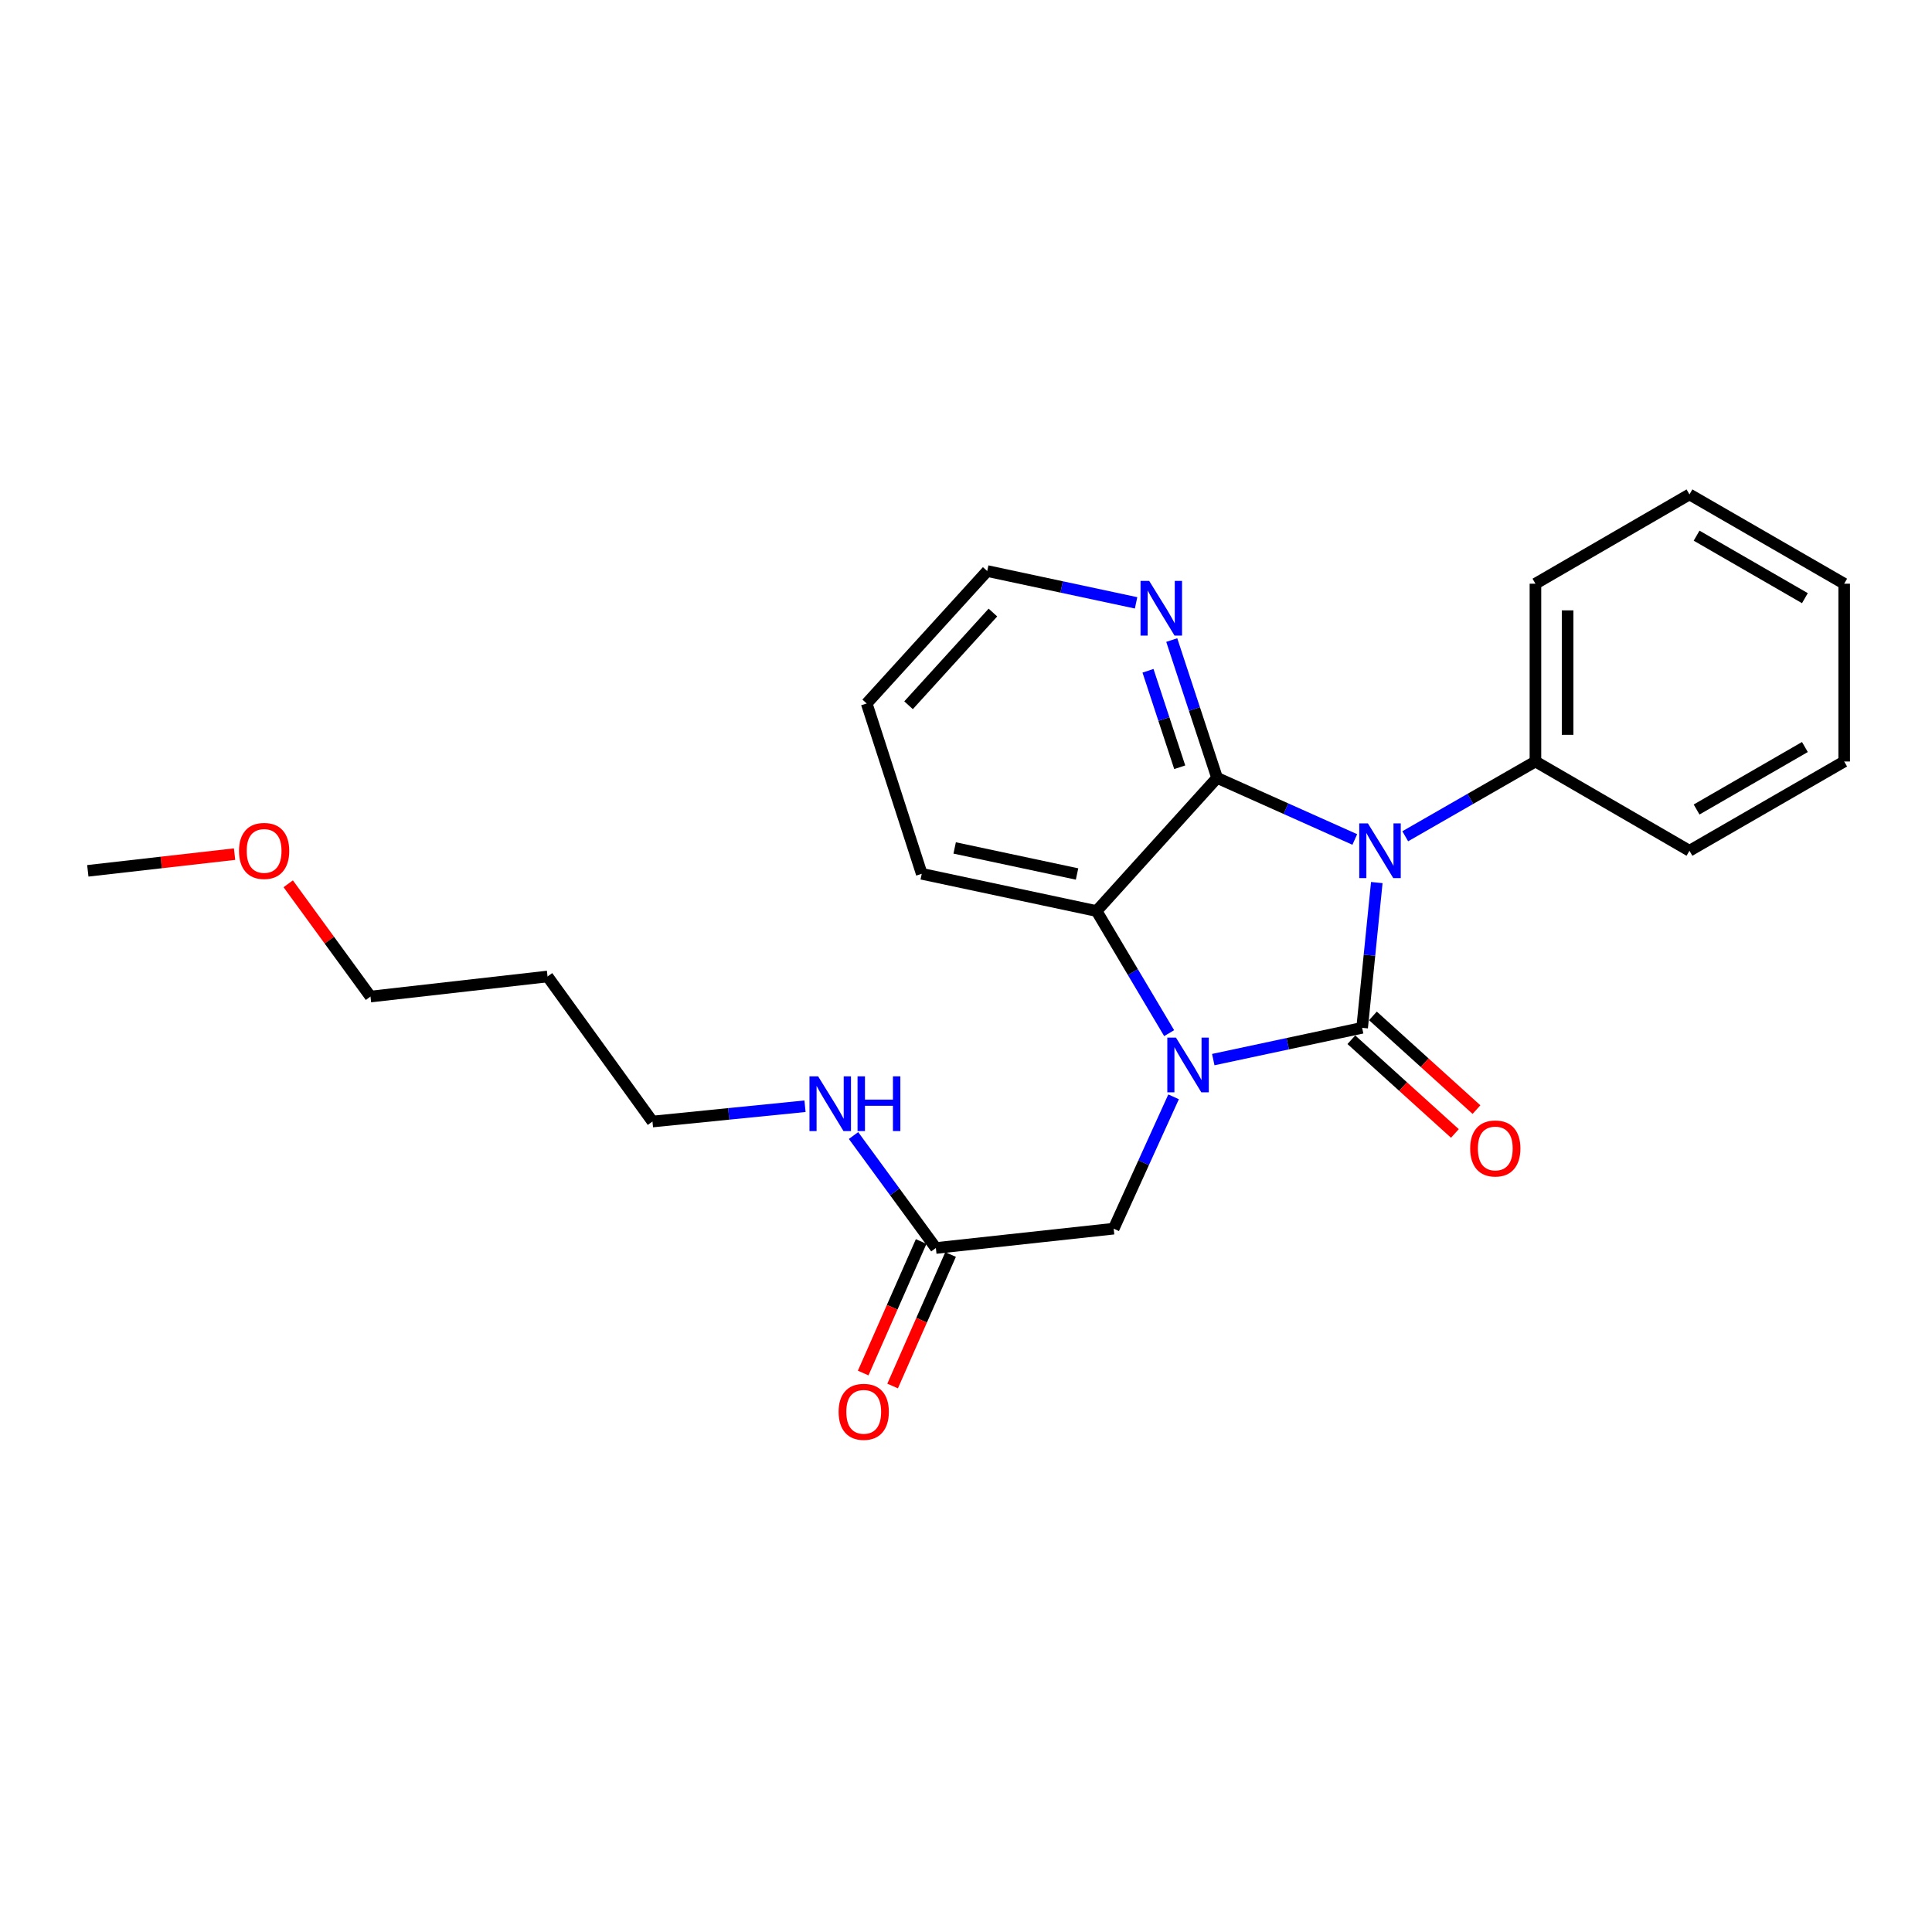 <?xml version='1.0' encoding='iso-8859-1'?>
<svg version='1.1' baseProfile='full'
              xmlns='http://www.w3.org/2000/svg'
                      xmlns:rdkit='http://www.rdkit.org/xml'
                      xmlns:xlink='http://www.w3.org/1999/xlink'
                  xml:space='preserve'
width='1000px' height='1000px' viewBox='0 0 1000 1000'>
<!-- END OF HEADER -->
<rect style='opacity:1.0;fill:#FFFFFF;stroke:none' width='1000' height='1000' x='0' y='0'> </rect>
<path class='bond-0' d='M 705.039,531.996 L 708.833,494.406' style='fill:none;fill-rule:evenodd;stroke:#000000;stroke-width:6px;stroke-linecap:butt;stroke-linejoin:miter;stroke-opacity:1' />
<path class='bond-0' d='M 708.833,494.406 L 712.626,456.815' style='fill:none;fill-rule:evenodd;stroke:#0000FF;stroke-width:6px;stroke-linecap:butt;stroke-linejoin:miter;stroke-opacity:1' />
<path class='bond-1' d='M 705.039,531.996 L 666.511,540.222' style='fill:none;fill-rule:evenodd;stroke:#000000;stroke-width:6px;stroke-linecap:butt;stroke-linejoin:miter;stroke-opacity:1' />
<path class='bond-1' d='M 666.511,540.222 L 627.984,548.448' style='fill:none;fill-rule:evenodd;stroke:#0000FF;stroke-width:6px;stroke-linecap:butt;stroke-linejoin:miter;stroke-opacity:1' />
<path class='bond-6' d='M 699.454,538.167 L 726.252,562.419' style='fill:none;fill-rule:evenodd;stroke:#000000;stroke-width:6px;stroke-linecap:butt;stroke-linejoin:miter;stroke-opacity:1' />
<path class='bond-6' d='M 726.252,562.419 L 753.05,586.671' style='fill:none;fill-rule:evenodd;stroke:#FF0000;stroke-width:6px;stroke-linecap:butt;stroke-linejoin:miter;stroke-opacity:1' />
<path class='bond-6' d='M 710.625,525.824 L 737.423,550.076' style='fill:none;fill-rule:evenodd;stroke:#000000;stroke-width:6px;stroke-linecap:butt;stroke-linejoin:miter;stroke-opacity:1' />
<path class='bond-6' d='M 737.423,550.076 L 764.221,574.328' style='fill:none;fill-rule:evenodd;stroke:#FF0000;stroke-width:6px;stroke-linecap:butt;stroke-linejoin:miter;stroke-opacity:1' />
<path class='bond-2' d='M 701.238,434.515 L 665.599,418.571' style='fill:none;fill-rule:evenodd;stroke:#0000FF;stroke-width:6px;stroke-linecap:butt;stroke-linejoin:miter;stroke-opacity:1' />
<path class='bond-2' d='M 665.599,418.571 L 629.96,402.628' style='fill:none;fill-rule:evenodd;stroke:#000000;stroke-width:6px;stroke-linecap:butt;stroke-linejoin:miter;stroke-opacity:1' />
<path class='bond-7' d='M 727.347,432.852 L 761.044,413.5' style='fill:none;fill-rule:evenodd;stroke:#0000FF;stroke-width:6px;stroke-linecap:butt;stroke-linejoin:miter;stroke-opacity:1' />
<path class='bond-7' d='M 761.044,413.5 L 794.741,394.147' style='fill:none;fill-rule:evenodd;stroke:#000000;stroke-width:6px;stroke-linecap:butt;stroke-linejoin:miter;stroke-opacity:1' />
<path class='bond-3' d='M 605.149,534.755 L 586.368,503.152' style='fill:none;fill-rule:evenodd;stroke:#0000FF;stroke-width:6px;stroke-linecap:butt;stroke-linejoin:miter;stroke-opacity:1' />
<path class='bond-3' d='M 586.368,503.152 L 567.588,471.548' style='fill:none;fill-rule:evenodd;stroke:#000000;stroke-width:6px;stroke-linecap:butt;stroke-linejoin:miter;stroke-opacity:1' />
<path class='bond-4' d='M 607.448,567.719 L 591.944,601.839' style='fill:none;fill-rule:evenodd;stroke:#0000FF;stroke-width:6px;stroke-linecap:butt;stroke-linejoin:miter;stroke-opacity:1' />
<path class='bond-4' d='M 591.944,601.839 L 576.439,635.958' style='fill:none;fill-rule:evenodd;stroke:#000000;stroke-width:6px;stroke-linecap:butt;stroke-linejoin:miter;stroke-opacity:1' />
<path class='bond-5' d='M 629.96,402.628 L 618.227,366.961' style='fill:none;fill-rule:evenodd;stroke:#000000;stroke-width:6px;stroke-linecap:butt;stroke-linejoin:miter;stroke-opacity:1' />
<path class='bond-5' d='M 618.227,366.961 L 606.495,331.293' style='fill:none;fill-rule:evenodd;stroke:#0000FF;stroke-width:6px;stroke-linecap:butt;stroke-linejoin:miter;stroke-opacity:1' />
<path class='bond-5' d='M 610.626,397.129 L 602.414,372.162' style='fill:none;fill-rule:evenodd;stroke:#000000;stroke-width:6px;stroke-linecap:butt;stroke-linejoin:miter;stroke-opacity:1' />
<path class='bond-5' d='M 602.414,372.162 L 594.201,347.195' style='fill:none;fill-rule:evenodd;stroke:#0000FF;stroke-width:6px;stroke-linecap:butt;stroke-linejoin:miter;stroke-opacity:1' />
<path class='bond-24' d='M 629.96,402.628 L 567.588,471.548' style='fill:none;fill-rule:evenodd;stroke:#000000;stroke-width:6px;stroke-linecap:butt;stroke-linejoin:miter;stroke-opacity:1' />
<path class='bond-11' d='M 567.588,471.548 L 477.091,452.283' style='fill:none;fill-rule:evenodd;stroke:#000000;stroke-width:6px;stroke-linecap:butt;stroke-linejoin:miter;stroke-opacity:1' />
<path class='bond-11' d='M 557.48,452.376 L 494.132,438.89' style='fill:none;fill-rule:evenodd;stroke:#000000;stroke-width:6px;stroke-linecap:butt;stroke-linejoin:miter;stroke-opacity:1' />
<path class='bond-8' d='M 576.439,635.958 L 484.407,645.965' style='fill:none;fill-rule:evenodd;stroke:#000000;stroke-width:6px;stroke-linecap:butt;stroke-linejoin:miter;stroke-opacity:1' />
<path class='bond-14' d='M 588.034,312.035 L 549.506,303.801' style='fill:none;fill-rule:evenodd;stroke:#0000FF;stroke-width:6px;stroke-linecap:butt;stroke-linejoin:miter;stroke-opacity:1' />
<path class='bond-14' d='M 549.506,303.801 L 510.978,295.567' style='fill:none;fill-rule:evenodd;stroke:#000000;stroke-width:6px;stroke-linecap:butt;stroke-linejoin:miter;stroke-opacity:1' />
<path class='bond-16' d='M 794.741,394.147 L 794.741,302.124' style='fill:none;fill-rule:evenodd;stroke:#000000;stroke-width:6px;stroke-linecap:butt;stroke-linejoin:miter;stroke-opacity:1' />
<path class='bond-16' d='M 811.388,380.344 L 811.388,315.928' style='fill:none;fill-rule:evenodd;stroke:#000000;stroke-width:6px;stroke-linecap:butt;stroke-linejoin:miter;stroke-opacity:1' />
<path class='bond-17' d='M 794.741,394.147 L 874.463,440.352' style='fill:none;fill-rule:evenodd;stroke:#000000;stroke-width:6px;stroke-linecap:butt;stroke-linejoin:miter;stroke-opacity:1' />
<path class='bond-9' d='M 476.791,642.607 L 461.785,676.644' style='fill:none;fill-rule:evenodd;stroke:#000000;stroke-width:6px;stroke-linecap:butt;stroke-linejoin:miter;stroke-opacity:1' />
<path class='bond-9' d='M 461.785,676.644 L 446.779,710.68' style='fill:none;fill-rule:evenodd;stroke:#FF0000;stroke-width:6px;stroke-linecap:butt;stroke-linejoin:miter;stroke-opacity:1' />
<path class='bond-9' d='M 492.023,649.323 L 477.017,683.359' style='fill:none;fill-rule:evenodd;stroke:#000000;stroke-width:6px;stroke-linecap:butt;stroke-linejoin:miter;stroke-opacity:1' />
<path class='bond-9' d='M 477.017,683.359 L 462.012,717.396' style='fill:none;fill-rule:evenodd;stroke:#FF0000;stroke-width:6px;stroke-linecap:butt;stroke-linejoin:miter;stroke-opacity:1' />
<path class='bond-10' d='M 484.407,645.965 L 463.095,616.857' style='fill:none;fill-rule:evenodd;stroke:#000000;stroke-width:6px;stroke-linecap:butt;stroke-linejoin:miter;stroke-opacity:1' />
<path class='bond-10' d='M 463.095,616.857 L 441.783,587.749' style='fill:none;fill-rule:evenodd;stroke:#0000FF;stroke-width:6px;stroke-linecap:butt;stroke-linejoin:miter;stroke-opacity:1' />
<path class='bond-15' d='M 416.669,572.584 L 377.193,576.544' style='fill:none;fill-rule:evenodd;stroke:#0000FF;stroke-width:6px;stroke-linecap:butt;stroke-linejoin:miter;stroke-opacity:1' />
<path class='bond-15' d='M 377.193,576.544 L 337.717,580.504' style='fill:none;fill-rule:evenodd;stroke:#000000;stroke-width:6px;stroke-linecap:butt;stroke-linejoin:miter;stroke-opacity:1' />
<path class='bond-20' d='M 477.091,452.283 L 448.597,364.117' style='fill:none;fill-rule:evenodd;stroke:#000000;stroke-width:6px;stroke-linecap:butt;stroke-linejoin:miter;stroke-opacity:1' />
<path class='bond-12' d='M 283.409,505.425 L 337.717,580.504' style='fill:none;fill-rule:evenodd;stroke:#000000;stroke-width:6px;stroke-linecap:butt;stroke-linejoin:miter;stroke-opacity:1' />
<path class='bond-18' d='M 283.409,505.425 L 191.766,515.82' style='fill:none;fill-rule:evenodd;stroke:#000000;stroke-width:6px;stroke-linecap:butt;stroke-linejoin:miter;stroke-opacity:1' />
<path class='bond-13' d='M 149.181,457.448 L 170.474,486.634' style='fill:none;fill-rule:evenodd;stroke:#FF0000;stroke-width:6px;stroke-linecap:butt;stroke-linejoin:miter;stroke-opacity:1' />
<path class='bond-13' d='M 170.474,486.634 L 191.766,515.82' style='fill:none;fill-rule:evenodd;stroke:#000000;stroke-width:6px;stroke-linecap:butt;stroke-linejoin:miter;stroke-opacity:1' />
<path class='bond-19' d='M 121.413,442.093 L 83.434,446.416' style='fill:none;fill-rule:evenodd;stroke:#FF0000;stroke-width:6px;stroke-linecap:butt;stroke-linejoin:miter;stroke-opacity:1' />
<path class='bond-19' d='M 83.434,446.416 L 45.455,450.739' style='fill:none;fill-rule:evenodd;stroke:#000000;stroke-width:6px;stroke-linecap:butt;stroke-linejoin:miter;stroke-opacity:1' />
<path class='bond-25' d='M 510.978,295.567 L 448.597,364.117' style='fill:none;fill-rule:evenodd;stroke:#000000;stroke-width:6px;stroke-linecap:butt;stroke-linejoin:miter;stroke-opacity:1' />
<path class='bond-25' d='M 513.933,317.054 L 470.266,365.039' style='fill:none;fill-rule:evenodd;stroke:#000000;stroke-width:6px;stroke-linecap:butt;stroke-linejoin:miter;stroke-opacity:1' />
<path class='bond-22' d='M 794.741,302.124 L 874.463,255.91' style='fill:none;fill-rule:evenodd;stroke:#000000;stroke-width:6px;stroke-linecap:butt;stroke-linejoin:miter;stroke-opacity:1' />
<path class='bond-21' d='M 874.463,440.352 L 954.545,394.147' style='fill:none;fill-rule:evenodd;stroke:#000000;stroke-width:6px;stroke-linecap:butt;stroke-linejoin:miter;stroke-opacity:1' />
<path class='bond-21' d='M 878.156,419.002 L 934.213,386.658' style='fill:none;fill-rule:evenodd;stroke:#000000;stroke-width:6px;stroke-linecap:butt;stroke-linejoin:miter;stroke-opacity:1' />
<path class='bond-23' d='M 954.545,394.147 L 954.545,302.124' style='fill:none;fill-rule:evenodd;stroke:#000000;stroke-width:6px;stroke-linecap:butt;stroke-linejoin:miter;stroke-opacity:1' />
<path class='bond-26' d='M 874.463,255.91 L 954.545,302.124' style='fill:none;fill-rule:evenodd;stroke:#000000;stroke-width:6px;stroke-linecap:butt;stroke-linejoin:miter;stroke-opacity:1' />
<path class='bond-26' d='M 878.154,277.26 L 934.212,309.611' style='fill:none;fill-rule:evenodd;stroke:#000000;stroke-width:6px;stroke-linecap:butt;stroke-linejoin:miter;stroke-opacity:1' />
<path  class='atom-1' d='M 708.028 426.192
L 717.308 441.192
Q 718.228 442.672, 719.708 445.352
Q 721.188 448.032, 721.268 448.192
L 721.268 426.192
L 725.028 426.192
L 725.028 454.512
L 721.148 454.512
L 711.188 438.112
Q 710.028 436.192, 708.788 433.992
Q 707.588 431.792, 707.228 431.112
L 707.228 454.512
L 703.548 454.512
L 703.548 426.192
L 708.028 426.192
' fill='#0000FF'/>
<path  class='atom-2' d='M 608.68 537.073
L 617.96 552.073
Q 618.88 553.553, 620.36 556.233
Q 621.84 558.913, 621.92 559.073
L 621.92 537.073
L 625.68 537.073
L 625.68 565.393
L 621.8 565.393
L 611.84 548.993
Q 610.68 547.073, 609.44 544.873
Q 608.24 542.673, 607.88 541.993
L 607.88 565.393
L 604.2 565.393
L 604.2 537.073
L 608.68 537.073
' fill='#0000FF'/>
<path  class='atom-6' d='M 594.817 300.663
L 604.097 315.663
Q 605.017 317.143, 606.497 319.823
Q 607.977 322.503, 608.057 322.663
L 608.057 300.663
L 611.817 300.663
L 611.817 328.983
L 607.937 328.983
L 597.977 312.583
Q 596.817 310.663, 595.577 308.463
Q 594.377 306.263, 594.017 305.583
L 594.017 328.983
L 590.337 328.983
L 590.337 300.663
L 594.817 300.663
' fill='#0000FF'/>
<path  class='atom-7' d='M 760.959 594.448
Q 760.959 587.648, 764.319 583.848
Q 767.679 580.048, 773.959 580.048
Q 780.239 580.048, 783.599 583.848
Q 786.959 587.648, 786.959 594.448
Q 786.959 601.328, 783.559 605.248
Q 780.159 609.128, 773.959 609.128
Q 767.719 609.128, 764.319 605.248
Q 760.959 601.368, 760.959 594.448
M 773.959 605.928
Q 778.279 605.928, 780.599 603.048
Q 782.959 600.128, 782.959 594.448
Q 782.959 588.888, 780.599 586.088
Q 778.279 583.248, 773.959 583.248
Q 769.639 583.248, 767.279 586.048
Q 764.959 588.848, 764.959 594.448
Q 764.959 600.168, 767.279 603.048
Q 769.639 605.928, 773.959 605.928
' fill='#FF0000'/>
<path  class='atom-10' d='M 434.062 730.752
Q 434.062 723.952, 437.422 720.152
Q 440.782 716.352, 447.062 716.352
Q 453.342 716.352, 456.702 720.152
Q 460.062 723.952, 460.062 730.752
Q 460.062 737.632, 456.662 741.552
Q 453.262 745.432, 447.062 745.432
Q 440.822 745.432, 437.422 741.552
Q 434.062 737.672, 434.062 730.752
M 447.062 742.232
Q 451.382 742.232, 453.702 739.352
Q 456.062 736.432, 456.062 730.752
Q 456.062 725.192, 453.702 722.392
Q 451.382 719.552, 447.062 719.552
Q 442.742 719.552, 440.382 722.352
Q 438.062 725.152, 438.062 730.752
Q 438.062 736.472, 440.382 739.352
Q 442.742 742.232, 447.062 742.232
' fill='#FF0000'/>
<path  class='atom-11' d='M 423.461 557.114
L 432.741 572.114
Q 433.661 573.594, 435.141 576.274
Q 436.621 578.954, 436.701 579.114
L 436.701 557.114
L 440.461 557.114
L 440.461 585.434
L 436.581 585.434
L 426.621 569.034
Q 425.461 567.114, 424.221 564.914
Q 423.021 562.714, 422.661 562.034
L 422.661 585.434
L 418.981 585.434
L 418.981 557.114
L 423.461 557.114
' fill='#0000FF'/>
<path  class='atom-11' d='M 443.861 557.114
L 447.701 557.114
L 447.701 569.154
L 462.181 569.154
L 462.181 557.114
L 466.021 557.114
L 466.021 585.434
L 462.181 585.434
L 462.181 572.354
L 447.701 572.354
L 447.701 585.434
L 443.861 585.434
L 443.861 557.114
' fill='#0000FF'/>
<path  class='atom-14' d='M 123.71 440.432
Q 123.71 433.632, 127.07 429.832
Q 130.43 426.032, 136.71 426.032
Q 142.99 426.032, 146.35 429.832
Q 149.71 433.632, 149.71 440.432
Q 149.71 447.312, 146.31 451.232
Q 142.91 455.112, 136.71 455.112
Q 130.47 455.112, 127.07 451.232
Q 123.71 447.352, 123.71 440.432
M 136.71 451.912
Q 141.03 451.912, 143.35 449.032
Q 145.71 446.112, 145.71 440.432
Q 145.71 434.872, 143.35 432.072
Q 141.03 429.232, 136.71 429.232
Q 132.39 429.232, 130.03 432.032
Q 127.71 434.832, 127.71 440.432
Q 127.71 446.152, 130.03 449.032
Q 132.39 451.912, 136.71 451.912
' fill='#FF0000'/>
</svg>
